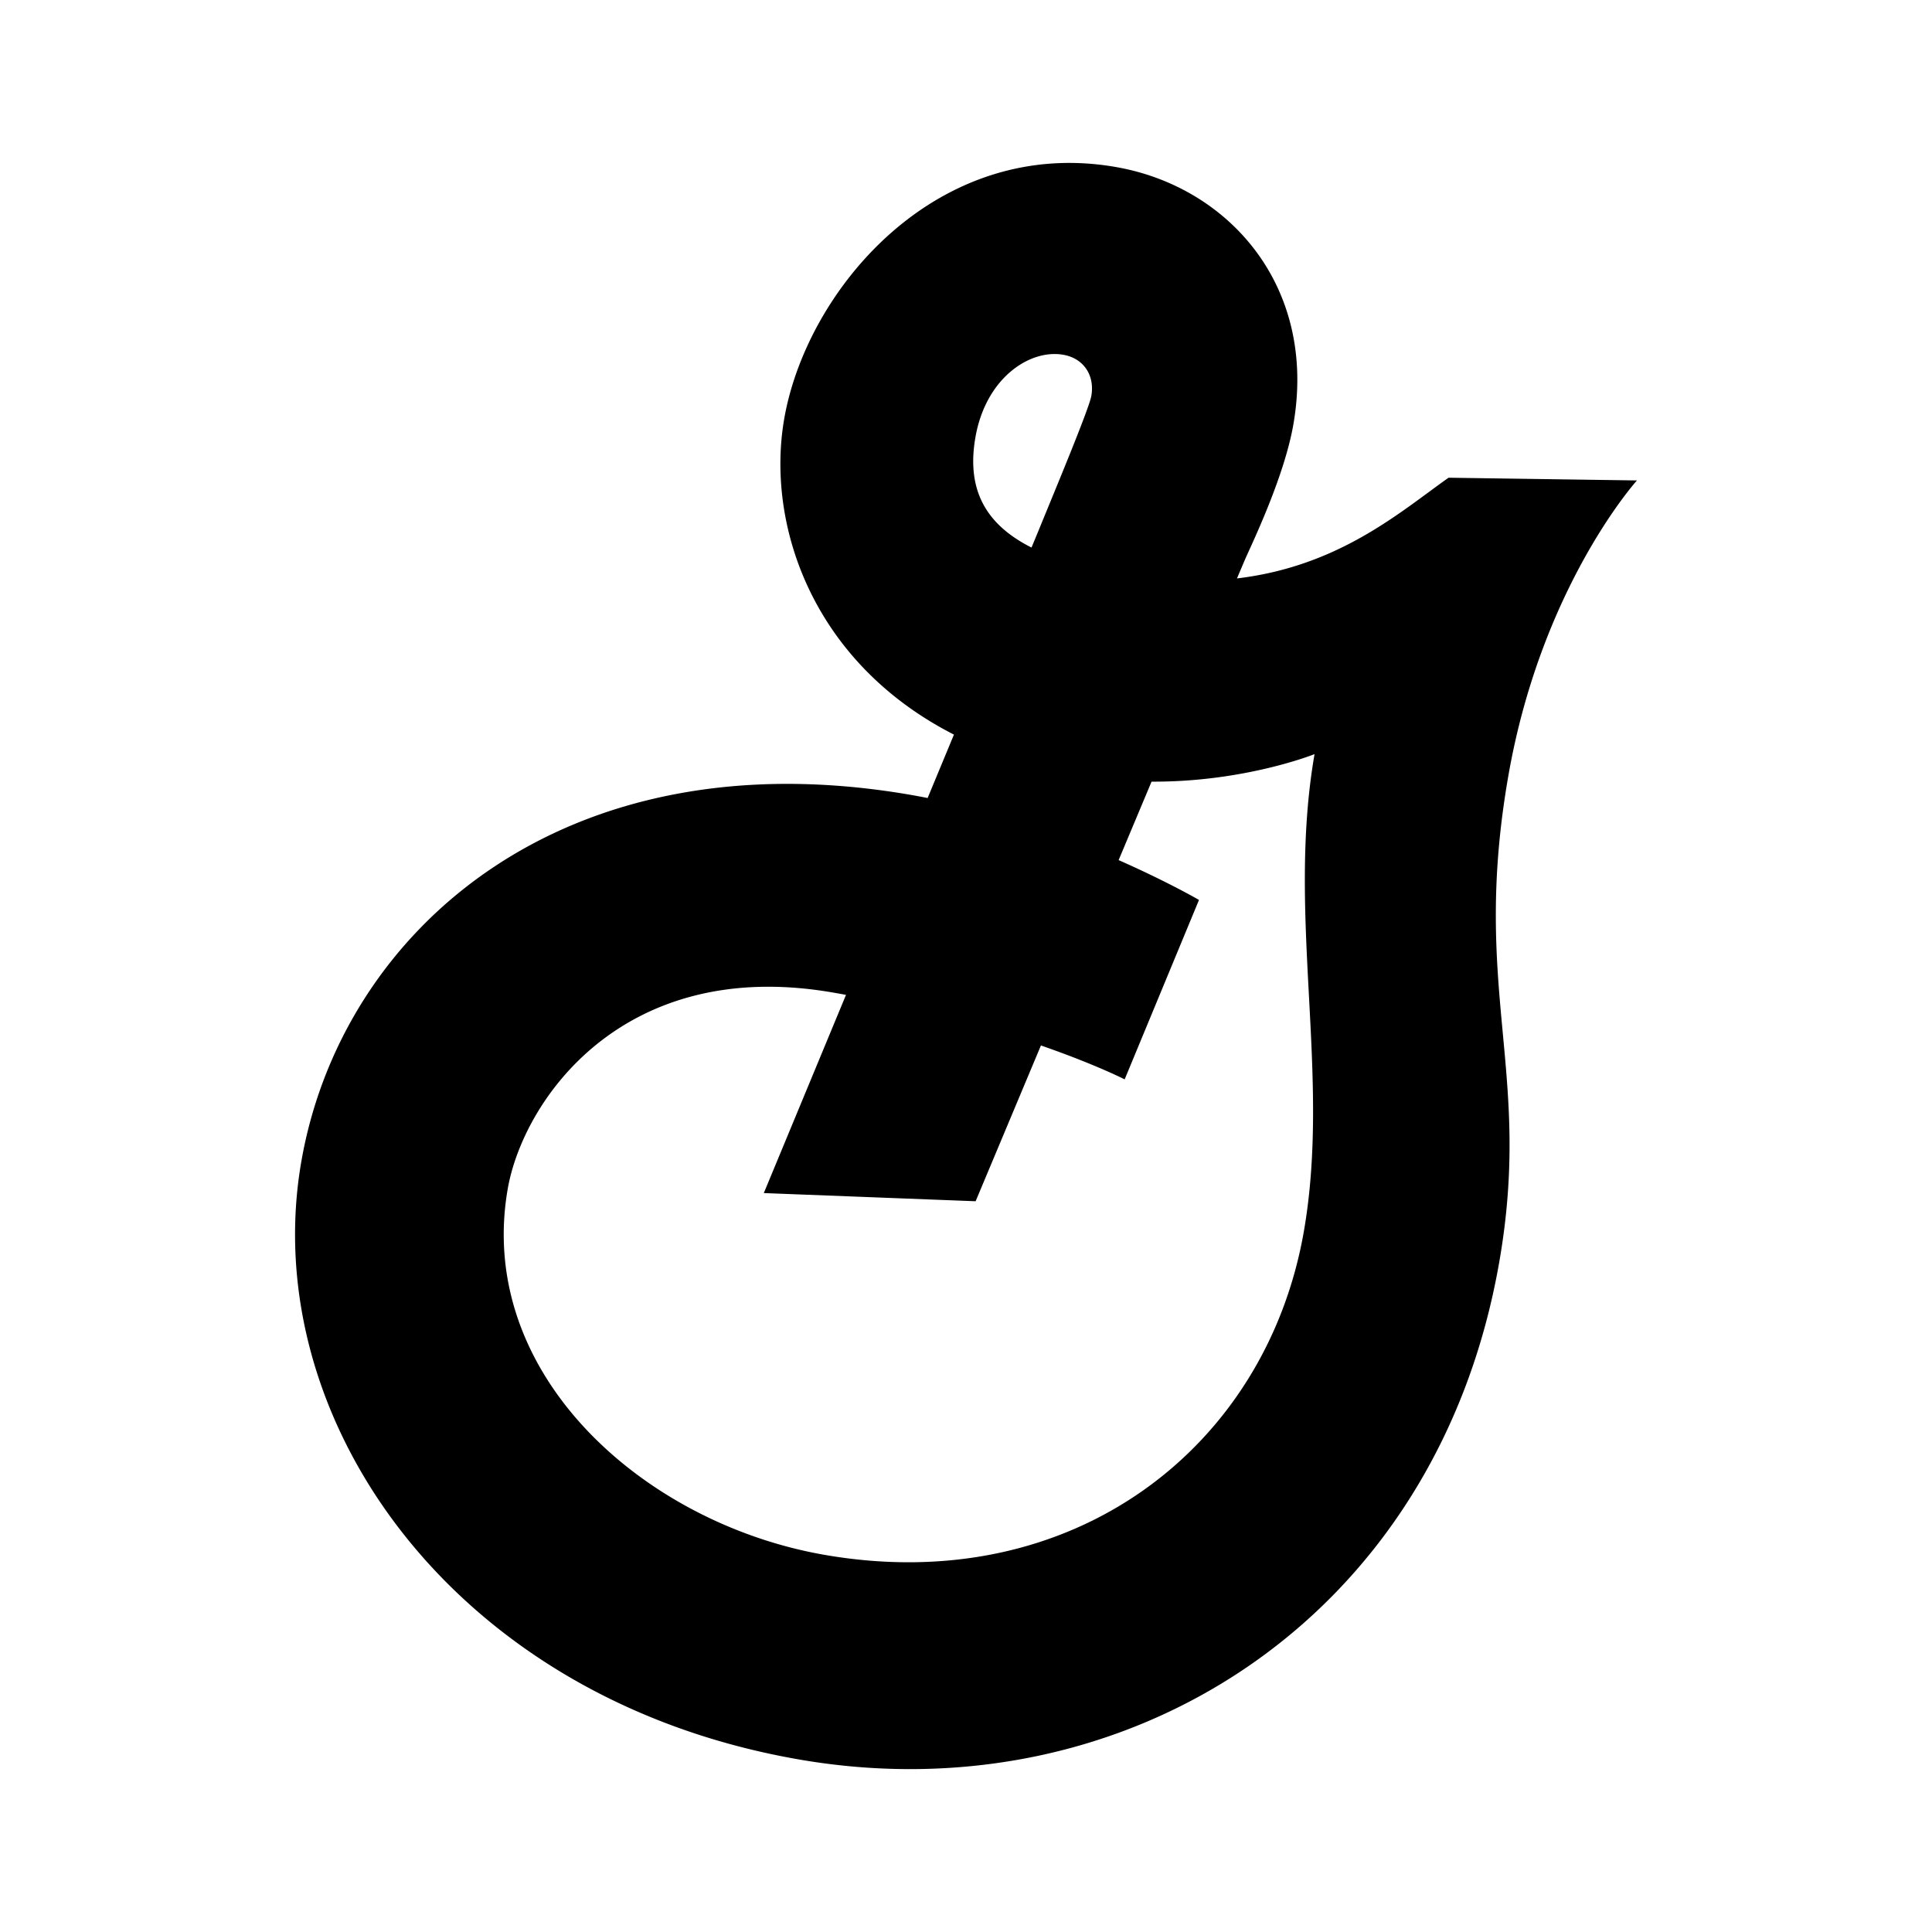 <svg xmlns="http://www.w3.org/2000/svg" width="2500" height="2500" viewBox="0 0 192.756 192.756"><g fill-rule="evenodd" clip-rule="evenodd"><path fill="#fff" d="M0 0h192.756v192.756H0V0z"/><path d="M150.475 77.479c3.291-18.966 12.844-29.545 12.844-29.545l-18.795-.272c-4.764 3.356-10.881 8.834-21.111 10.047.496-1.17.807-1.901.889-2.084.852-1.903 3.861-8.229 4.74-13.292 2.389-13.769-6.455-23.717-17.727-25.672C93.429 13.557 80.477 28.9 78.24 41.792c-1.816 10.468 2.732 24.251 16.934 31.5l-2.624 6.326a72.181 72.181 0 0 0-1.631-.305c-34.896-6.055-56.888 13.699-60.857 36.581-4.439 25.58 15.095 53.652 49.653 59.648 32.466 5.633 63.646-13.777 69.876-49.686 3.302-19.032-2.818-27.047.884-48.377zM97.316 43.643c1.031-5.94 5.426-8.828 8.766-8.248 2.025.352 3.158 2.043 2.801 4.101-.229 1.317-3.789 9.807-5.242 13.379l-.727 1.754c-4.637-2.333-6.491-5.838-5.598-10.986zm32.776 79.179c-3.748 21.598-23.039 36.607-47.81 32.309-18.088-3.139-34.827-18.07-31.629-36.498 1.522-8.775 11.406-23.26 32.465-19.605.435.074.861.152 1.288.23l-8.201 19.775 21.133.816 6.516-15.543c5.426 1.885 8.354 3.383 8.354 3.383l7.416-17.902s-3.105-1.805-8.018-3.974l3.285-7.828c9.318.051 16.262-2.746 16.262-2.746-2.799 16.132 1.644 31.991-1.061 47.583z"/></g></svg>